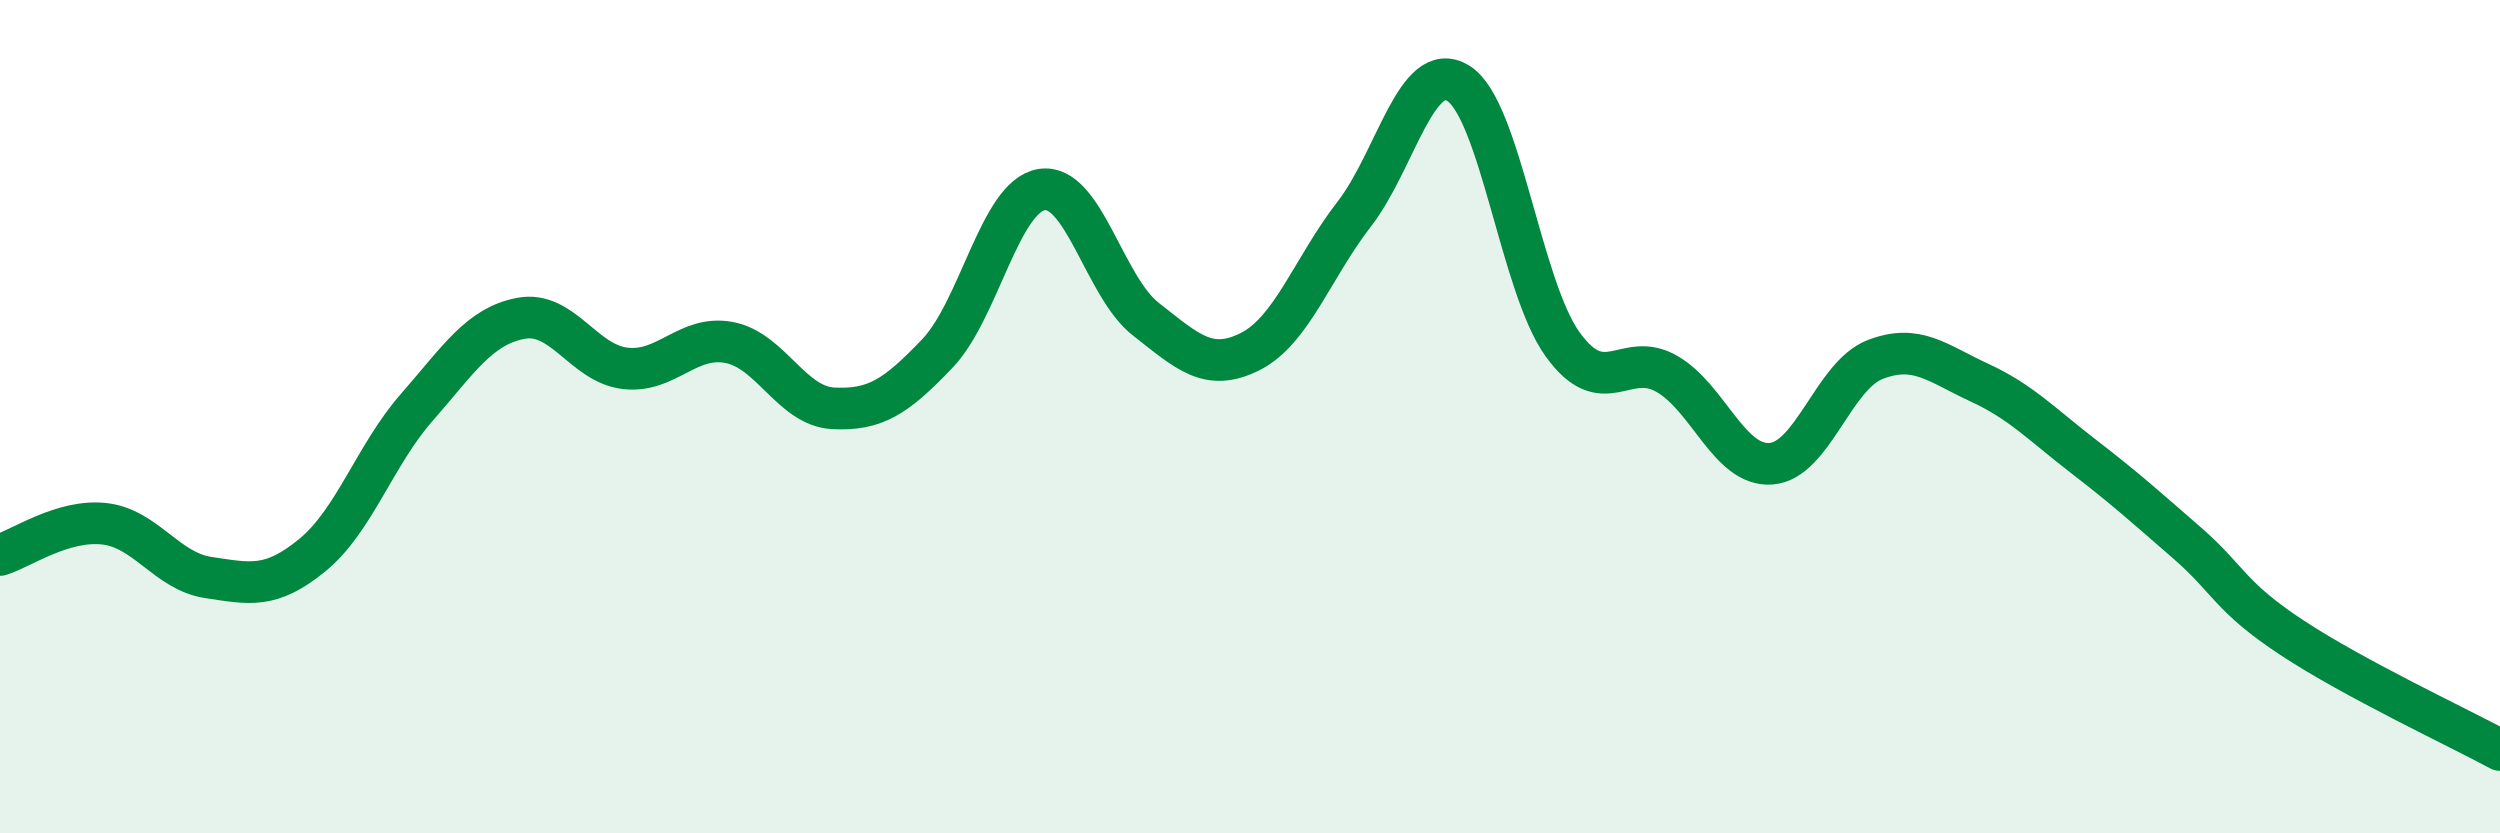 
    <svg width="60" height="20" viewBox="0 0 60 20" xmlns="http://www.w3.org/2000/svg">
      <path
        d="M 0,13.32 C 0.5,13.17 1.5,12.46 2.5,12.57 C 3.5,12.68 4,13.71 5,13.86 C 6,14.01 6.5,14.14 7.5,13.32 C 8.5,12.5 9,10.92 10,9.78 C 11,8.64 11.5,7.83 12.5,7.64 C 13.5,7.45 14,8.72 15,8.84 C 16,8.96 16.5,8.03 17.5,8.22 C 18.5,8.41 19,9.75 20,9.8 C 21,9.85 21.5,9.53 22.5,8.48 C 23.5,7.43 24,4.71 25,4.55 C 26,4.39 26.5,6.88 27.5,7.66 C 28.5,8.44 29,8.94 30,8.44 C 31,7.94 31.5,6.43 32.5,5.14 C 33.5,3.85 34,1.38 35,2 C 36,2.62 36.5,6.87 37.5,8.26 C 38.5,9.65 39,8.4 40,8.97 C 41,9.54 41.5,11.2 42.5,11.13 C 43.5,11.06 44,9.02 45,8.63 C 46,8.24 46.5,8.72 47.5,9.18 C 48.5,9.64 49,10.18 50,10.95 C 51,11.72 51.5,12.17 52.5,13.04 C 53.5,13.91 53.5,14.31 55,15.3 C 56.5,16.29 59,17.46 60,18L60 20L0 20Z"
        fill="#008740"
        opacity="0.1"
        stroke-linecap="round"
        stroke-linejoin="round"
      />
      <path
        d="M 0,13.32 C 0.5,13.17 1.5,12.46 2.5,12.57 C 3.5,12.68 4,13.71 5,13.86 C 6,14.01 6.5,14.14 7.5,13.32 C 8.5,12.5 9,10.92 10,9.78 C 11,8.64 11.5,7.83 12.5,7.64 C 13.5,7.45 14,8.72 15,8.84 C 16,8.96 16.5,8.03 17.5,8.22 C 18.5,8.41 19,9.75 20,9.8 C 21,9.85 21.5,9.53 22.5,8.48 C 23.5,7.43 24,4.71 25,4.55 C 26,4.39 26.5,6.88 27.5,7.66 C 28.5,8.44 29,8.94 30,8.44 C 31,7.94 31.5,6.43 32.5,5.14 C 33.5,3.85 34,1.38 35,2 C 36,2.62 36.5,6.87 37.5,8.26 C 38.5,9.65 39,8.4 40,8.97 C 41,9.54 41.5,11.2 42.5,11.13 C 43.5,11.06 44,9.02 45,8.63 C 46,8.24 46.5,8.72 47.5,9.18 C 48.5,9.64 49,10.18 50,10.95 C 51,11.72 51.5,12.17 52.5,13.04 C 53.5,13.91 53.5,14.31 55,15.3 C 56.5,16.29 59,17.46 60,18"
        stroke="#008740"
        stroke-width="1"
        fill="none"
        stroke-linecap="round"
        stroke-linejoin="round"
      />
    </svg>
  